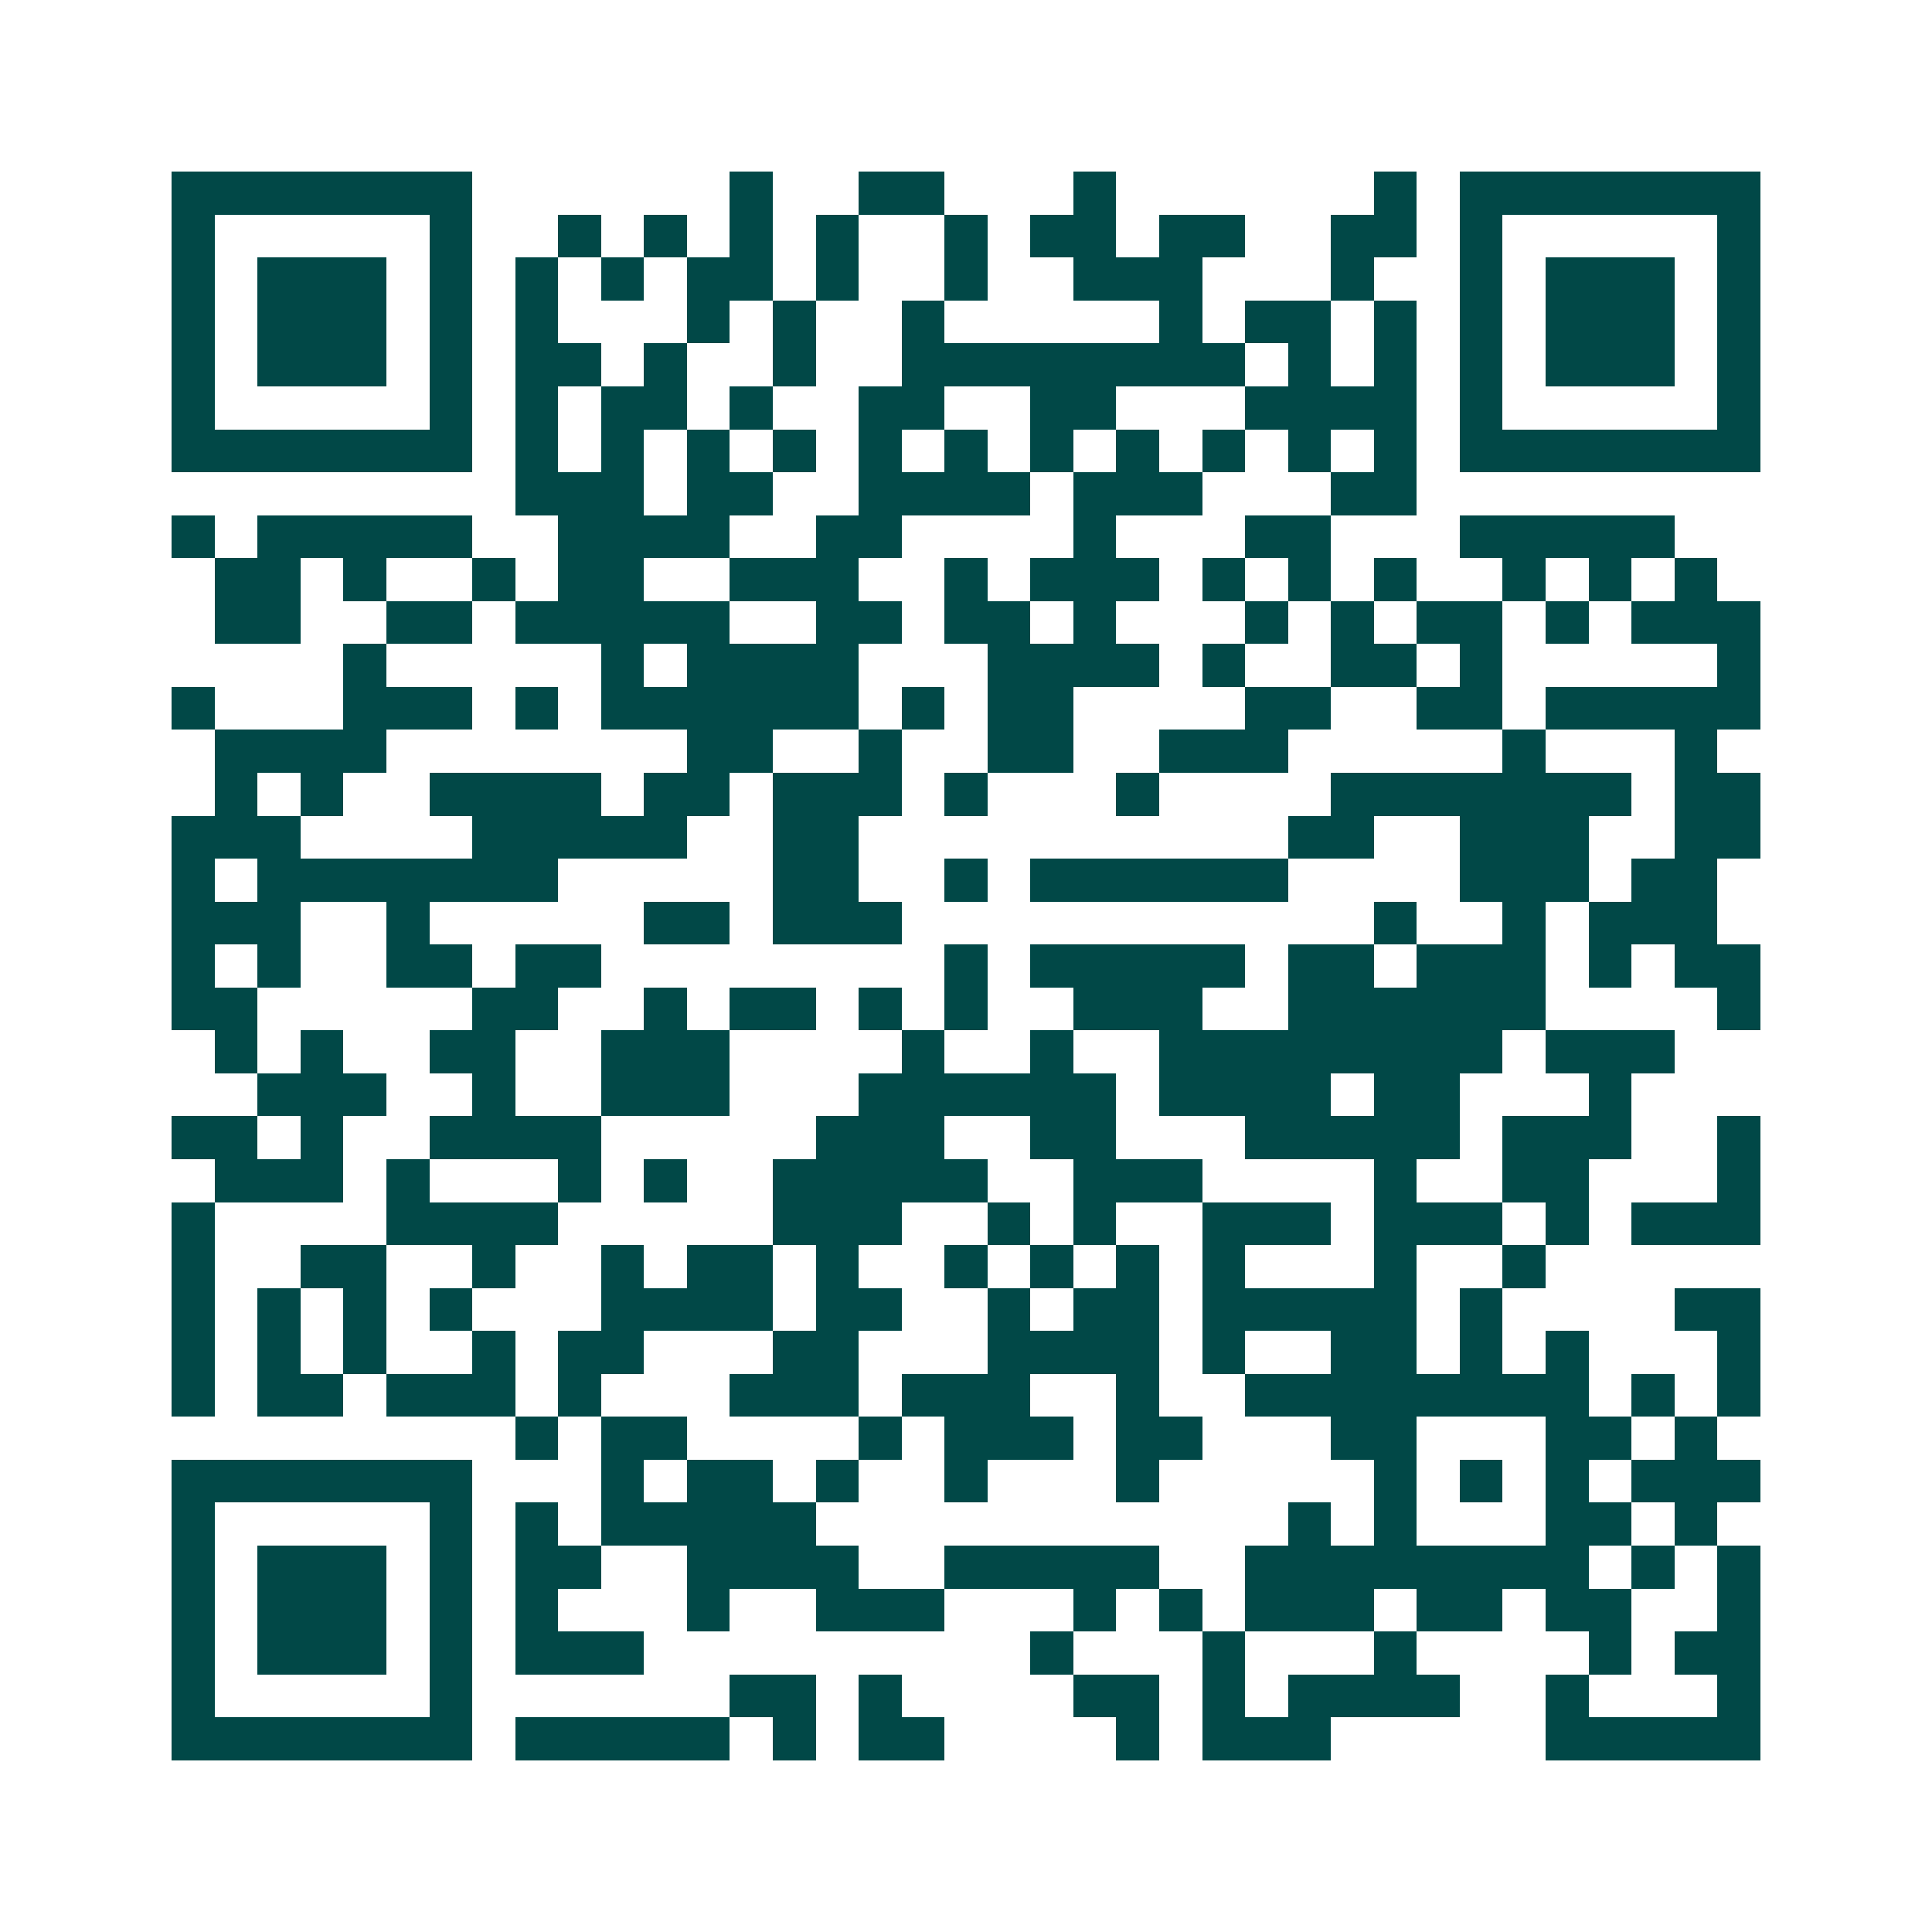 <svg xmlns="http://www.w3.org/2000/svg" width="200" height="200" viewBox="0 0 45 45" shape-rendering="crispEdges"><path fill="#ffffff" d="M0 0h45v45H0z"/><path stroke="#014847" d="M4 4.5h7m6 0h1m2 0h2m3 0h1m6 0h1m1 0h7M4 5.5h1m5 0h1m2 0h1m1 0h1m1 0h1m1 0h1m2 0h1m1 0h2m1 0h2m2 0h2m1 0h1m5 0h1M4 6.5h1m1 0h3m1 0h1m1 0h1m1 0h1m1 0h2m1 0h1m2 0h1m2 0h3m3 0h1m2 0h1m1 0h3m1 0h1M4 7.5h1m1 0h3m1 0h1m1 0h1m3 0h1m1 0h1m2 0h1m5 0h1m1 0h2m1 0h1m1 0h1m1 0h3m1 0h1M4 8.5h1m1 0h3m1 0h1m1 0h2m1 0h1m2 0h1m2 0h8m1 0h1m1 0h1m1 0h1m1 0h3m1 0h1M4 9.5h1m5 0h1m1 0h1m1 0h2m1 0h1m2 0h2m2 0h2m3 0h4m1 0h1m5 0h1M4 10.5h7m1 0h1m1 0h1m1 0h1m1 0h1m1 0h1m1 0h1m1 0h1m1 0h1m1 0h1m1 0h1m1 0h1m1 0h7M12 11.5h3m1 0h2m2 0h4m1 0h3m3 0h2M4 12.5h1m1 0h5m2 0h4m2 0h2m4 0h1m3 0h2m3 0h5M5 13.5h2m1 0h1m2 0h1m1 0h2m2 0h3m2 0h1m1 0h3m1 0h1m1 0h1m1 0h1m2 0h1m1 0h1m1 0h1M5 14.5h2m2 0h2m1 0h5m2 0h2m1 0h2m1 0h1m3 0h1m1 0h1m1 0h2m1 0h1m1 0h3M8 15.5h1m5 0h1m1 0h4m3 0h4m1 0h1m2 0h2m1 0h1m5 0h1M4 16.5h1m3 0h3m1 0h1m1 0h6m1 0h1m1 0h2m4 0h2m2 0h2m1 0h5M5 17.5h4m7 0h2m2 0h1m2 0h2m2 0h3m5 0h1m3 0h1M5 18.5h1m1 0h1m2 0h4m1 0h2m1 0h3m1 0h1m3 0h1m4 0h7m1 0h2M4 19.5h3m4 0h5m2 0h2m10 0h2m2 0h3m2 0h2M4 20.5h1m1 0h7m5 0h2m2 0h1m1 0h6m4 0h3m1 0h2M4 21.5h3m2 0h1m5 0h2m1 0h3m11 0h1m2 0h1m1 0h3M4 22.5h1m1 0h1m2 0h2m1 0h2m8 0h1m1 0h5m1 0h2m1 0h3m1 0h1m1 0h2M4 23.5h2m5 0h2m2 0h1m1 0h2m1 0h1m1 0h1m2 0h3m2 0h6m4 0h1M5 24.5h1m1 0h1m2 0h2m2 0h3m4 0h1m2 0h1m2 0h8m1 0h3M6 25.5h3m2 0h1m2 0h3m3 0h6m1 0h4m1 0h2m3 0h1M4 26.5h2m1 0h1m2 0h4m5 0h3m2 0h2m3 0h5m1 0h3m2 0h1M5 27.5h3m1 0h1m3 0h1m1 0h1m2 0h5m2 0h3m4 0h1m2 0h2m3 0h1M4 28.5h1m4 0h4m5 0h3m2 0h1m1 0h1m2 0h3m1 0h3m1 0h1m1 0h3M4 29.5h1m2 0h2m2 0h1m2 0h1m1 0h2m1 0h1m2 0h1m1 0h1m1 0h1m1 0h1m3 0h1m2 0h1M4 30.5h1m1 0h1m1 0h1m1 0h1m3 0h4m1 0h2m2 0h1m1 0h2m1 0h5m1 0h1m4 0h2M4 31.5h1m1 0h1m1 0h1m2 0h1m1 0h2m3 0h2m3 0h4m1 0h1m2 0h2m1 0h1m1 0h1m3 0h1M4 32.5h1m1 0h2m1 0h3m1 0h1m3 0h3m1 0h3m2 0h1m2 0h8m1 0h1m1 0h1M12 33.5h1m1 0h2m4 0h1m1 0h3m1 0h2m3 0h2m3 0h2m1 0h1M4 34.5h7m3 0h1m1 0h2m1 0h1m2 0h1m3 0h1m5 0h1m1 0h1m1 0h1m1 0h3M4 35.5h1m5 0h1m1 0h1m1 0h5m11 0h1m1 0h1m3 0h2m1 0h1M4 36.5h1m1 0h3m1 0h1m1 0h2m2 0h4m2 0h5m2 0h8m1 0h1m1 0h1M4 37.5h1m1 0h3m1 0h1m1 0h1m3 0h1m2 0h3m3 0h1m1 0h1m1 0h3m1 0h2m1 0h2m2 0h1M4 38.5h1m1 0h3m1 0h1m1 0h3m9 0h1m3 0h1m3 0h1m4 0h1m1 0h2M4 39.5h1m5 0h1m6 0h2m1 0h1m4 0h2m1 0h1m1 0h4m2 0h1m3 0h1M4 40.5h7m1 0h5m1 0h1m1 0h2m4 0h1m1 0h3m5 0h5"/></svg>

